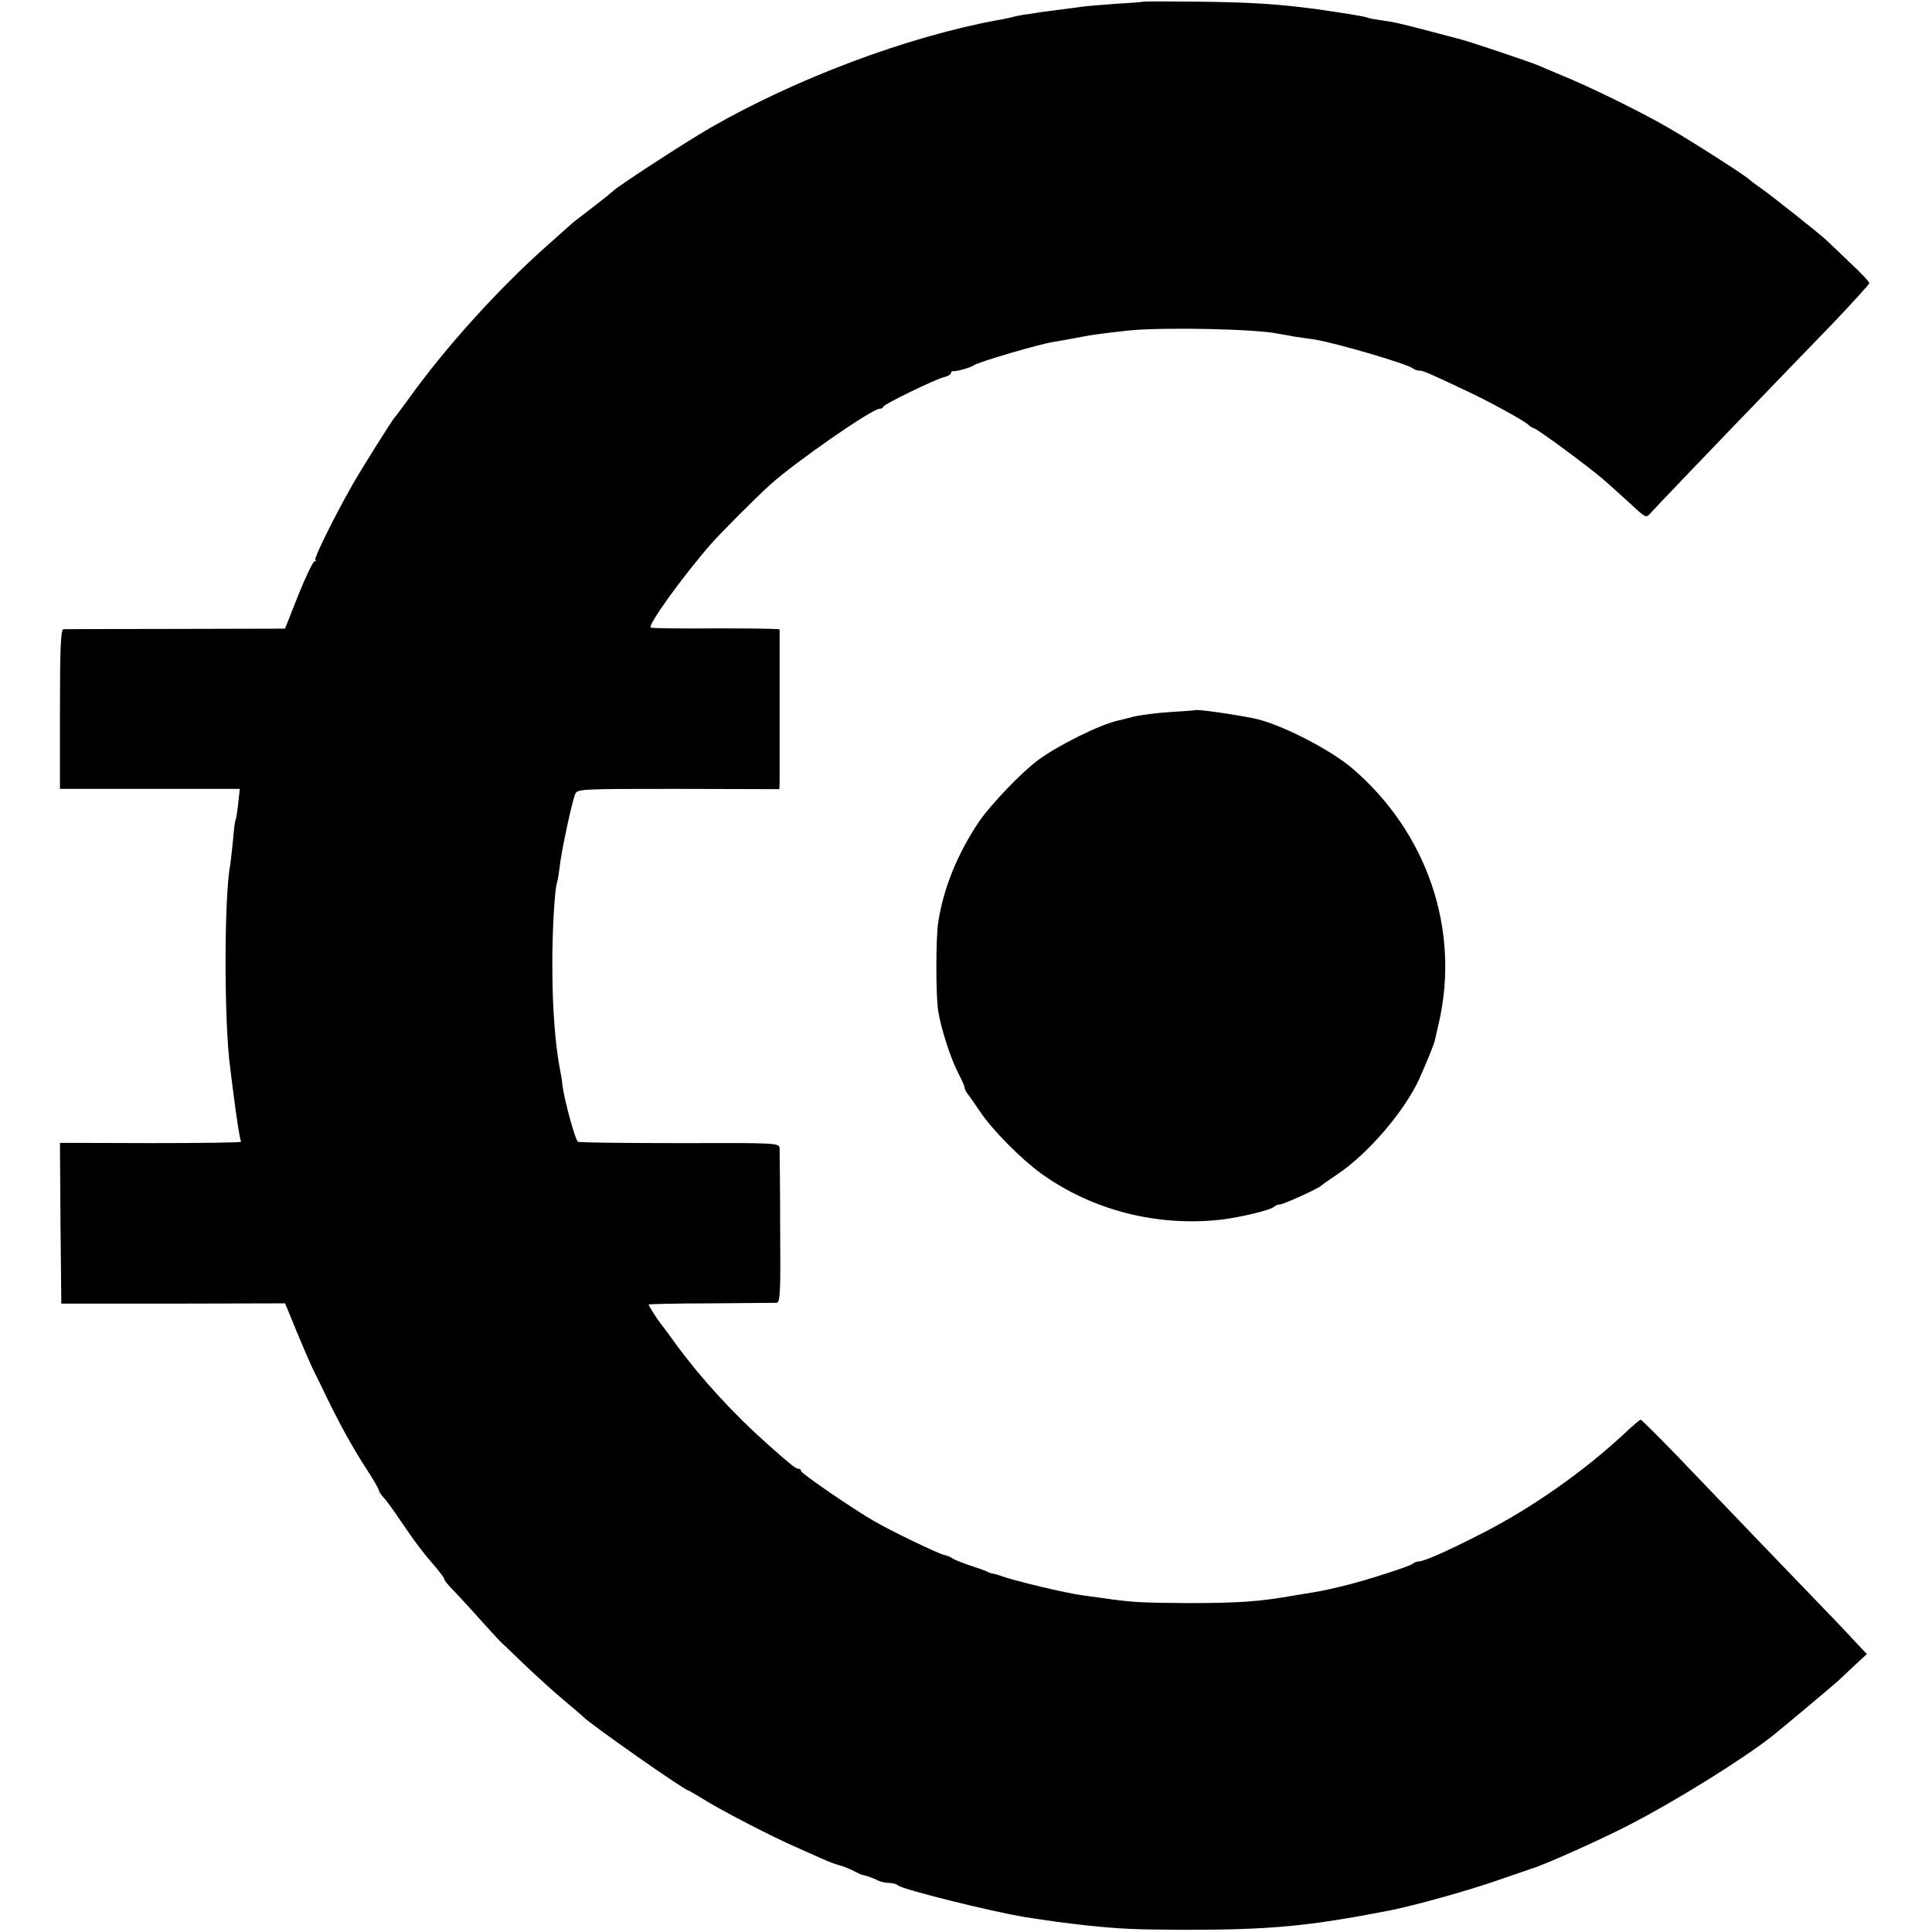 <?xml version="1.0" standalone="no"?>
<!DOCTYPE svg PUBLIC "-//W3C//DTD SVG 20010904//EN"
 "http://www.w3.org/TR/2001/REC-SVG-20010904/DTD/svg10.dtd">
<svg version="1.0" xmlns="http://www.w3.org/2000/svg"
 width="709pt" height="709pt" viewBox="0 0 709 709"
 preserveAspectRatio="xMidYMid meet">
<g transform="translate(0,709) scale(0.1,-0.1)"
fill="#000000" stroke="none">
<path d="M4197 7084 c-1 -1 -48 -5 -104 -8 -56 -4 -112 -9 -125 -11 -13 -2
-43 -6 -68 -9 -25 -3 -62 -8 -84 -11 -21 -4 -48 -8 -60 -9 -11 -2 -32 -6 -46
-10 -14 -3 -36 -8 -50 -10 -331 -61 -739 -214 -1055 -396 -87 -50 -345 -218
-355 -231 -3 -3 -36 -30 -75 -60 -38 -29 -72 -55 -75 -58 -3 -3 -41 -37 -85
-76 -179 -157 -383 -382 -520 -575 -22 -30 -42 -57 -45 -60 -8 -6 -128 -198
-160 -255 -63 -111 -138 -263 -133 -269 4 -3 2 -6 -3 -6 -5 0 -32 -56 -59
-123 l-49 -124 -401 -1 c-220 0 -406 -1 -412 -1 -10 -1 -13 -67 -13 -294 l0
-292 330 0 330 0 -6 -55 c-3 -30 -8 -58 -10 -61 -2 -3 -6 -36 -9 -73 -4 -37
-8 -77 -10 -89 -23 -116 -23 -586 0 -747 2 -19 7 -55 10 -80 13 -104 25 -182
30 -190 2 -3 -147 -5 -331 -5 l-334 1 2 -295 3 -295 411 0 410 1 11 -26 c38
-94 87 -210 99 -231 7 -14 27 -54 44 -90 48 -99 95 -184 145 -261 25 -38 45
-73 45 -77 0 -5 8 -17 18 -28 10 -10 38 -49 62 -85 53 -78 83 -118 128 -169
17 -21 32 -40 32 -44 0 -4 10 -17 22 -30 13 -13 57 -60 98 -106 41 -46 80 -88
86 -94 7 -6 47 -45 90 -86 44 -42 108 -100 144 -130 36 -30 67 -57 70 -60 24
-26 372 -270 385 -270 1 0 33 -18 70 -41 66 -40 240 -130 325 -167 25 -11 67
-30 94 -42 27 -12 56 -23 66 -25 10 -2 32 -11 49 -19 17 -9 34 -17 38 -17 15
-3 38 -11 55 -20 10 -5 28 -9 41 -9 13 0 27 -4 32 -9 18 -15 338 -95 465 -116
95 -15 140 -21 229 -31 126 -13 172 -15 356 -16 319 0 456 13 755 71 98 20
282 71 400 112 63 22 120 41 125 43 46 14 243 102 352 158 166 85 414 239 523
324 44 35 219 182 245 205 17 16 47 44 68 64 l38 35 -53 56 c-29 32 -80 85
-113 119 -33 34 -137 142 -232 241 -94 98 -229 239 -299 312 -70 72 -130 132
-133 132 -3 0 -31 -23 -61 -52 -153 -142 -341 -273 -521 -365 -129 -66 -213
-103 -232 -103 -7 0 -17 -4 -23 -9 -10 -9 -178 -63 -254 -81 -25 -6 -52 -12
-60 -14 -8 -2 -35 -7 -60 -11 -25 -4 -52 -9 -60 -10 -131 -23 -205 -28 -395
-28 -165 1 -205 3 -313 19 -20 3 -53 7 -72 10 -57 7 -257 55 -300 72 -8 3 -19
6 -25 7 -5 0 -14 3 -20 6 -5 4 -35 14 -65 24 -30 10 -60 22 -66 27 -7 5 -20
10 -30 12 -20 4 -193 87 -253 122 -73 41 -271 177 -271 185 0 5 -4 9 -10 9
-10 0 -31 17 -113 90 -125 111 -243 240 -335 365 -28 39 -55 75 -59 80 -13 16
-43 64 -43 68 0 1 102 4 228 4 125 1 234 2 242 2 13 1 15 38 13 274 0 149 -2
281 -2 292 -1 21 -5 21 -367 20 -201 0 -369 2 -373 5 -11 8 -50 154 -57 207
-1 15 -5 39 -8 53 -18 91 -29 227 -29 380 -1 121 8 283 17 311 3 8 7 34 10 59
5 51 44 233 56 264 8 21 12 21 379 21 l371 -1 1 26 c0 31 0 553 0 560 -1 3
-106 4 -233 4 -128 -1 -236 0 -240 3 -13 7 117 187 217 302 36 42 166 172 221
222 92 83 374 279 402 279 6 0 12 3 14 8 4 10 188 99 222 108 14 3 26 10 26
15 0 5 3 8 8 7 10 -2 65 13 77 22 17 12 241 78 290 85 28 5 76 13 105 19 33 7
90 14 170 23 129 13 472 6 553 -12 12 -2 40 -7 62 -11 22 -3 54 -8 70 -10 79
-13 342 -90 360 -106 5 -4 15 -8 23 -8 15 0 35 -9 177 -76 85 -40 214 -111
225 -124 3 -4 12 -9 20 -12 18 -6 205 -145 252 -186 17 -15 36 -31 42 -37 6
-5 35 -32 64 -58 53 -49 53 -49 71 -28 15 17 209 220 461 481 36 37 127 132
203 210 75 79 137 147 137 151 0 5 -32 39 -72 76 -39 38 -79 75 -87 83 -26 24
-202 164 -241 191 -19 13 -37 27 -40 30 -8 10 -199 133 -292 187 -95 56 -294
154 -398 196 -36 15 -74 31 -85 36 -22 10 -256 89 -283 95 -9 3 -62 16 -117
31 -122 32 -130 33 -179 40 -22 3 -43 7 -47 9 -6 4 -68 14 -184 31 -141 19
-245 26 -448 28 -103 1 -188 1 -190 0z"/>
<path d="M4387 4484 c-1 -1 -42 -4 -92 -7 -49 -3 -110 -11 -135 -17 -25 -7
-52 -13 -60 -15 -65 -15 -217 -90 -290 -144 -60 -44 -174 -163 -217 -226 -79
-117 -131 -245 -150 -370 -9 -57 -9 -272 0 -325 10 -65 47 -178 74 -229 13
-24 23 -48 23 -53 0 -5 5 -14 10 -21 6 -7 27 -37 47 -67 45 -67 149 -172 223
-226 187 -135 425 -196 660 -170 69 8 182 35 195 47 5 5 15 9 22 9 13 0 143
59 153 70 3 3 30 22 60 42 112 76 245 231 299 350 31 70 52 122 56 138 2 8 9
38 15 65 79 343 -42 699 -317 935 -83 71 -270 166 -363 184 -80 16 -208 34
-213 30z"/>
</g>
</svg>
